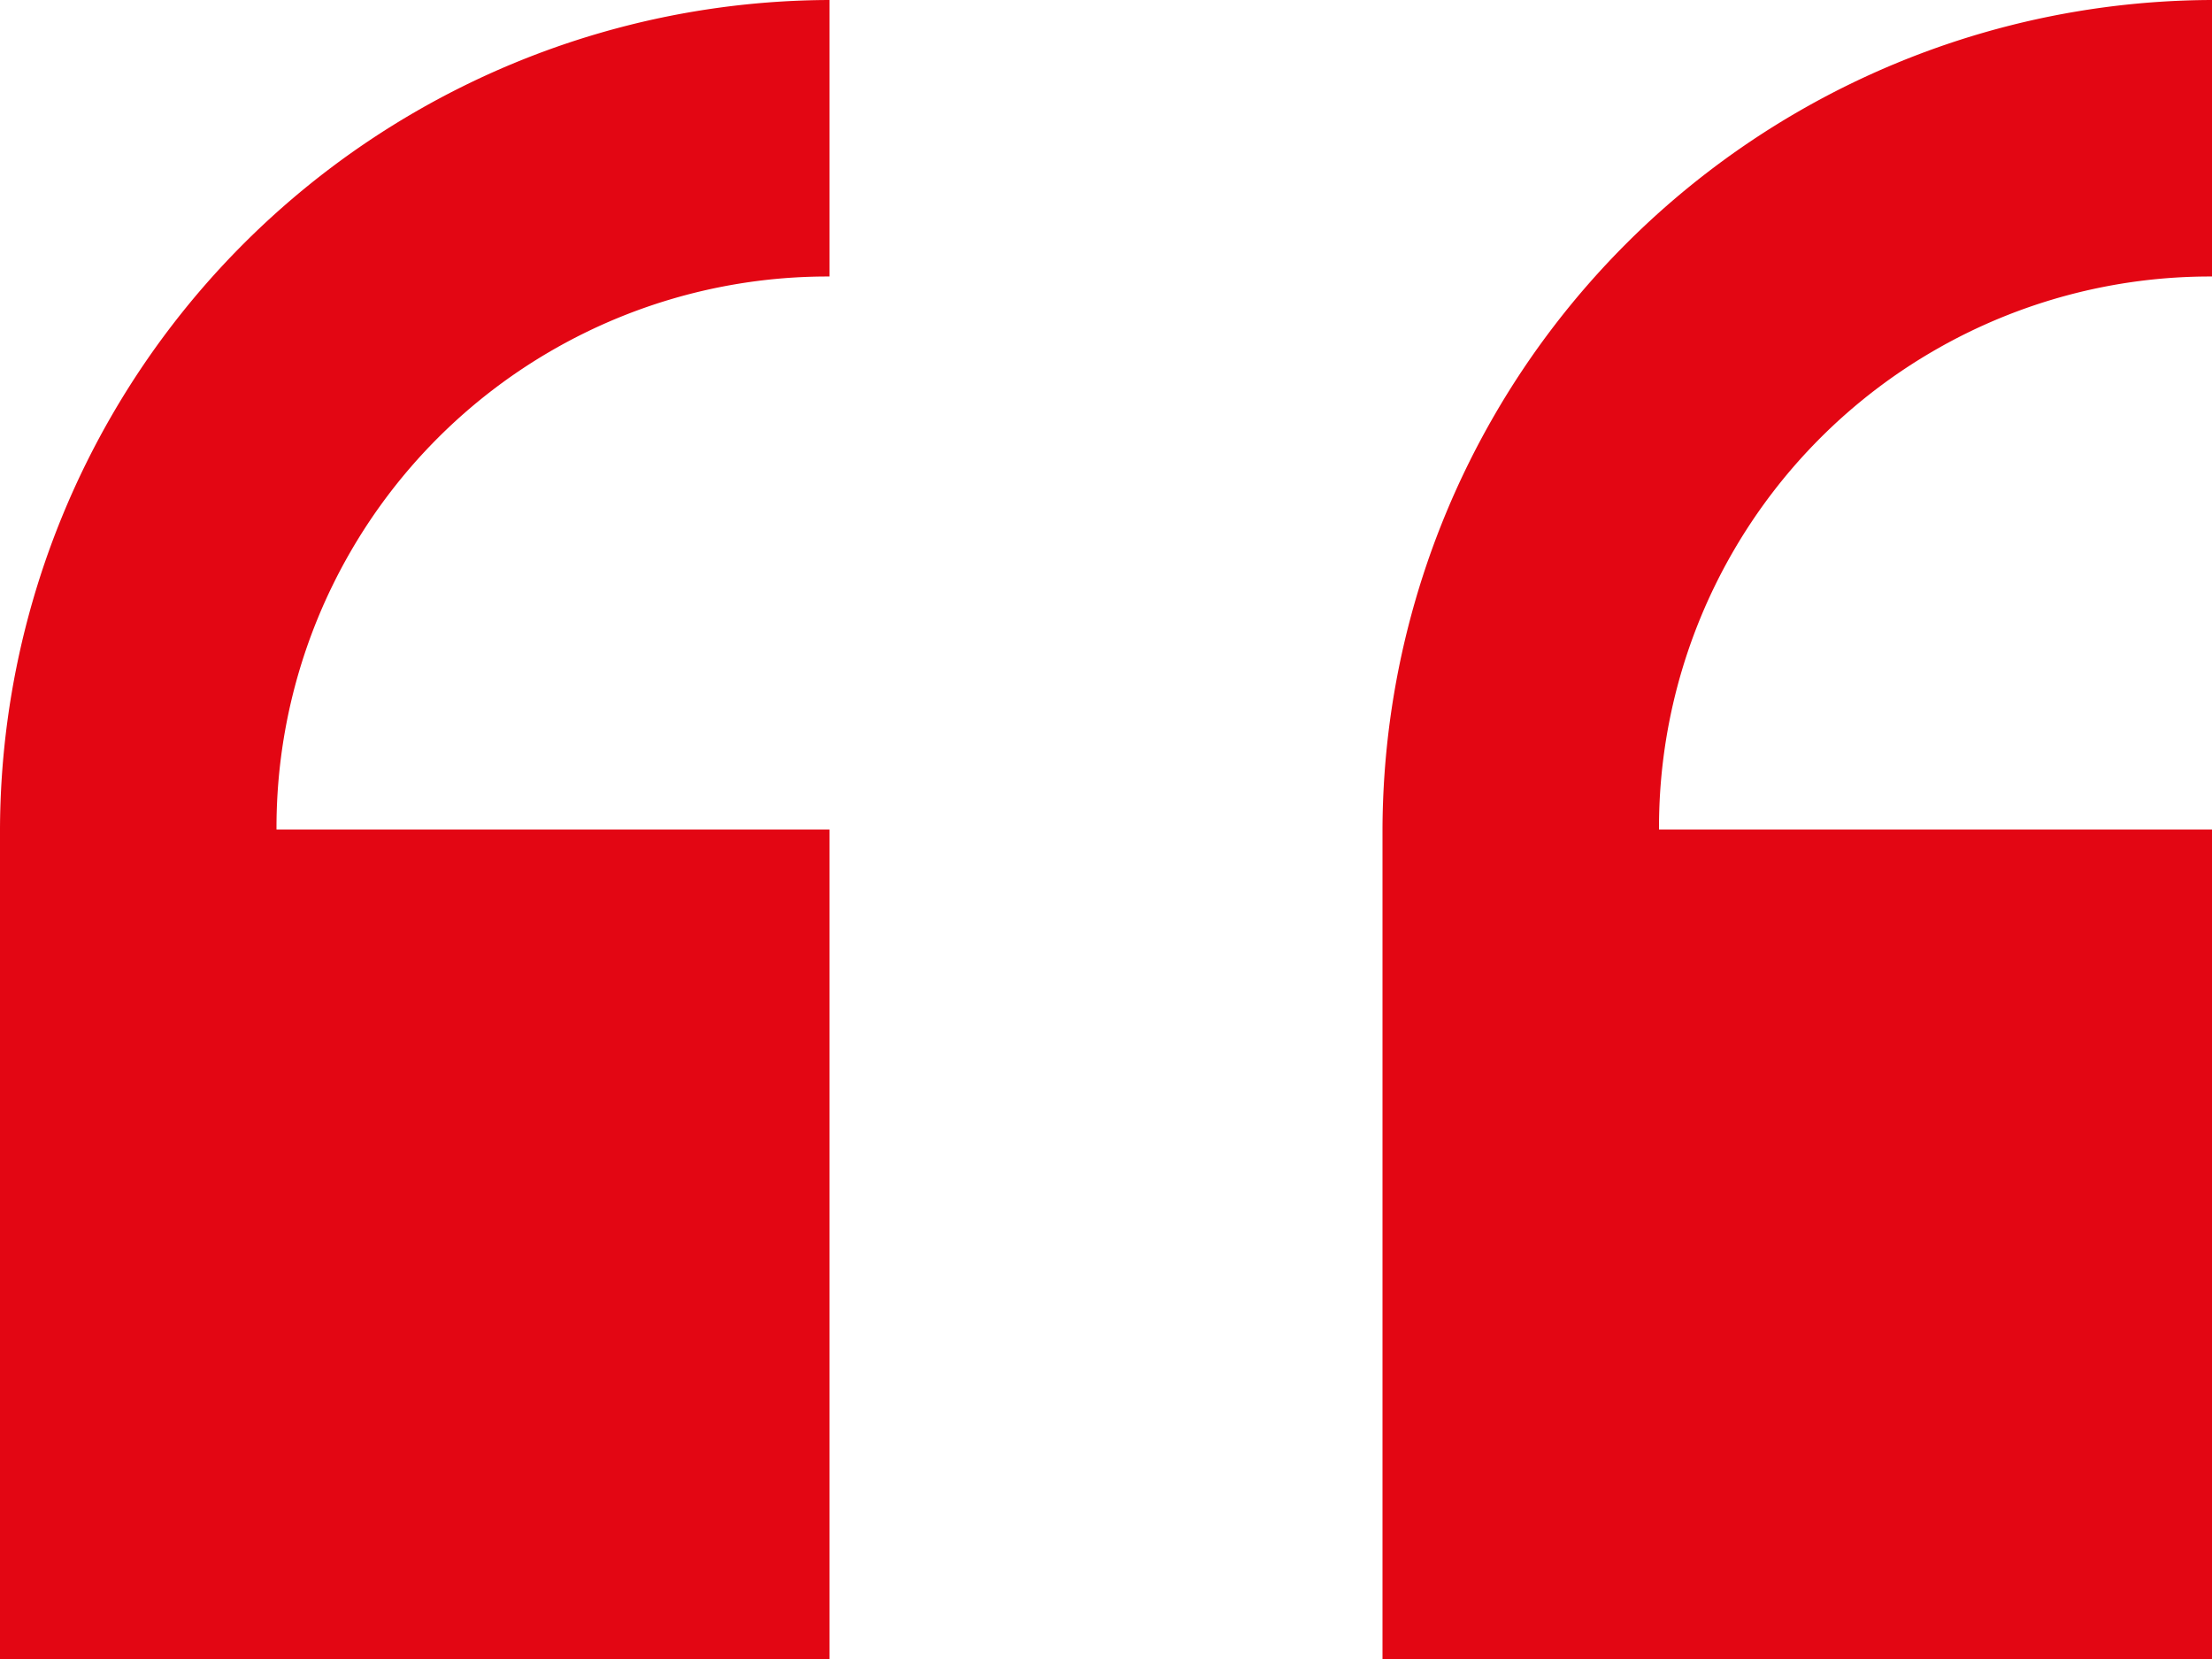 <svg xmlns="http://www.w3.org/2000/svg" width="36" height="27" viewBox="0 0 36 27">
  <path id="Icon_open-double-quote-serif-left" data-name="Icon open-double-quote-serif-left" d="M13.5,0A13.54,13.54,0,0,0,0,13.5V27H13.5V13.5h-9a8.969,8.969,0,0,1,9-9ZM36,0A13.54,13.54,0,0,0,22.5,13.5V27H36V13.5H27a8.969,8.969,0,0,1,9-9Z" fill="#e30613"/>
</svg>
